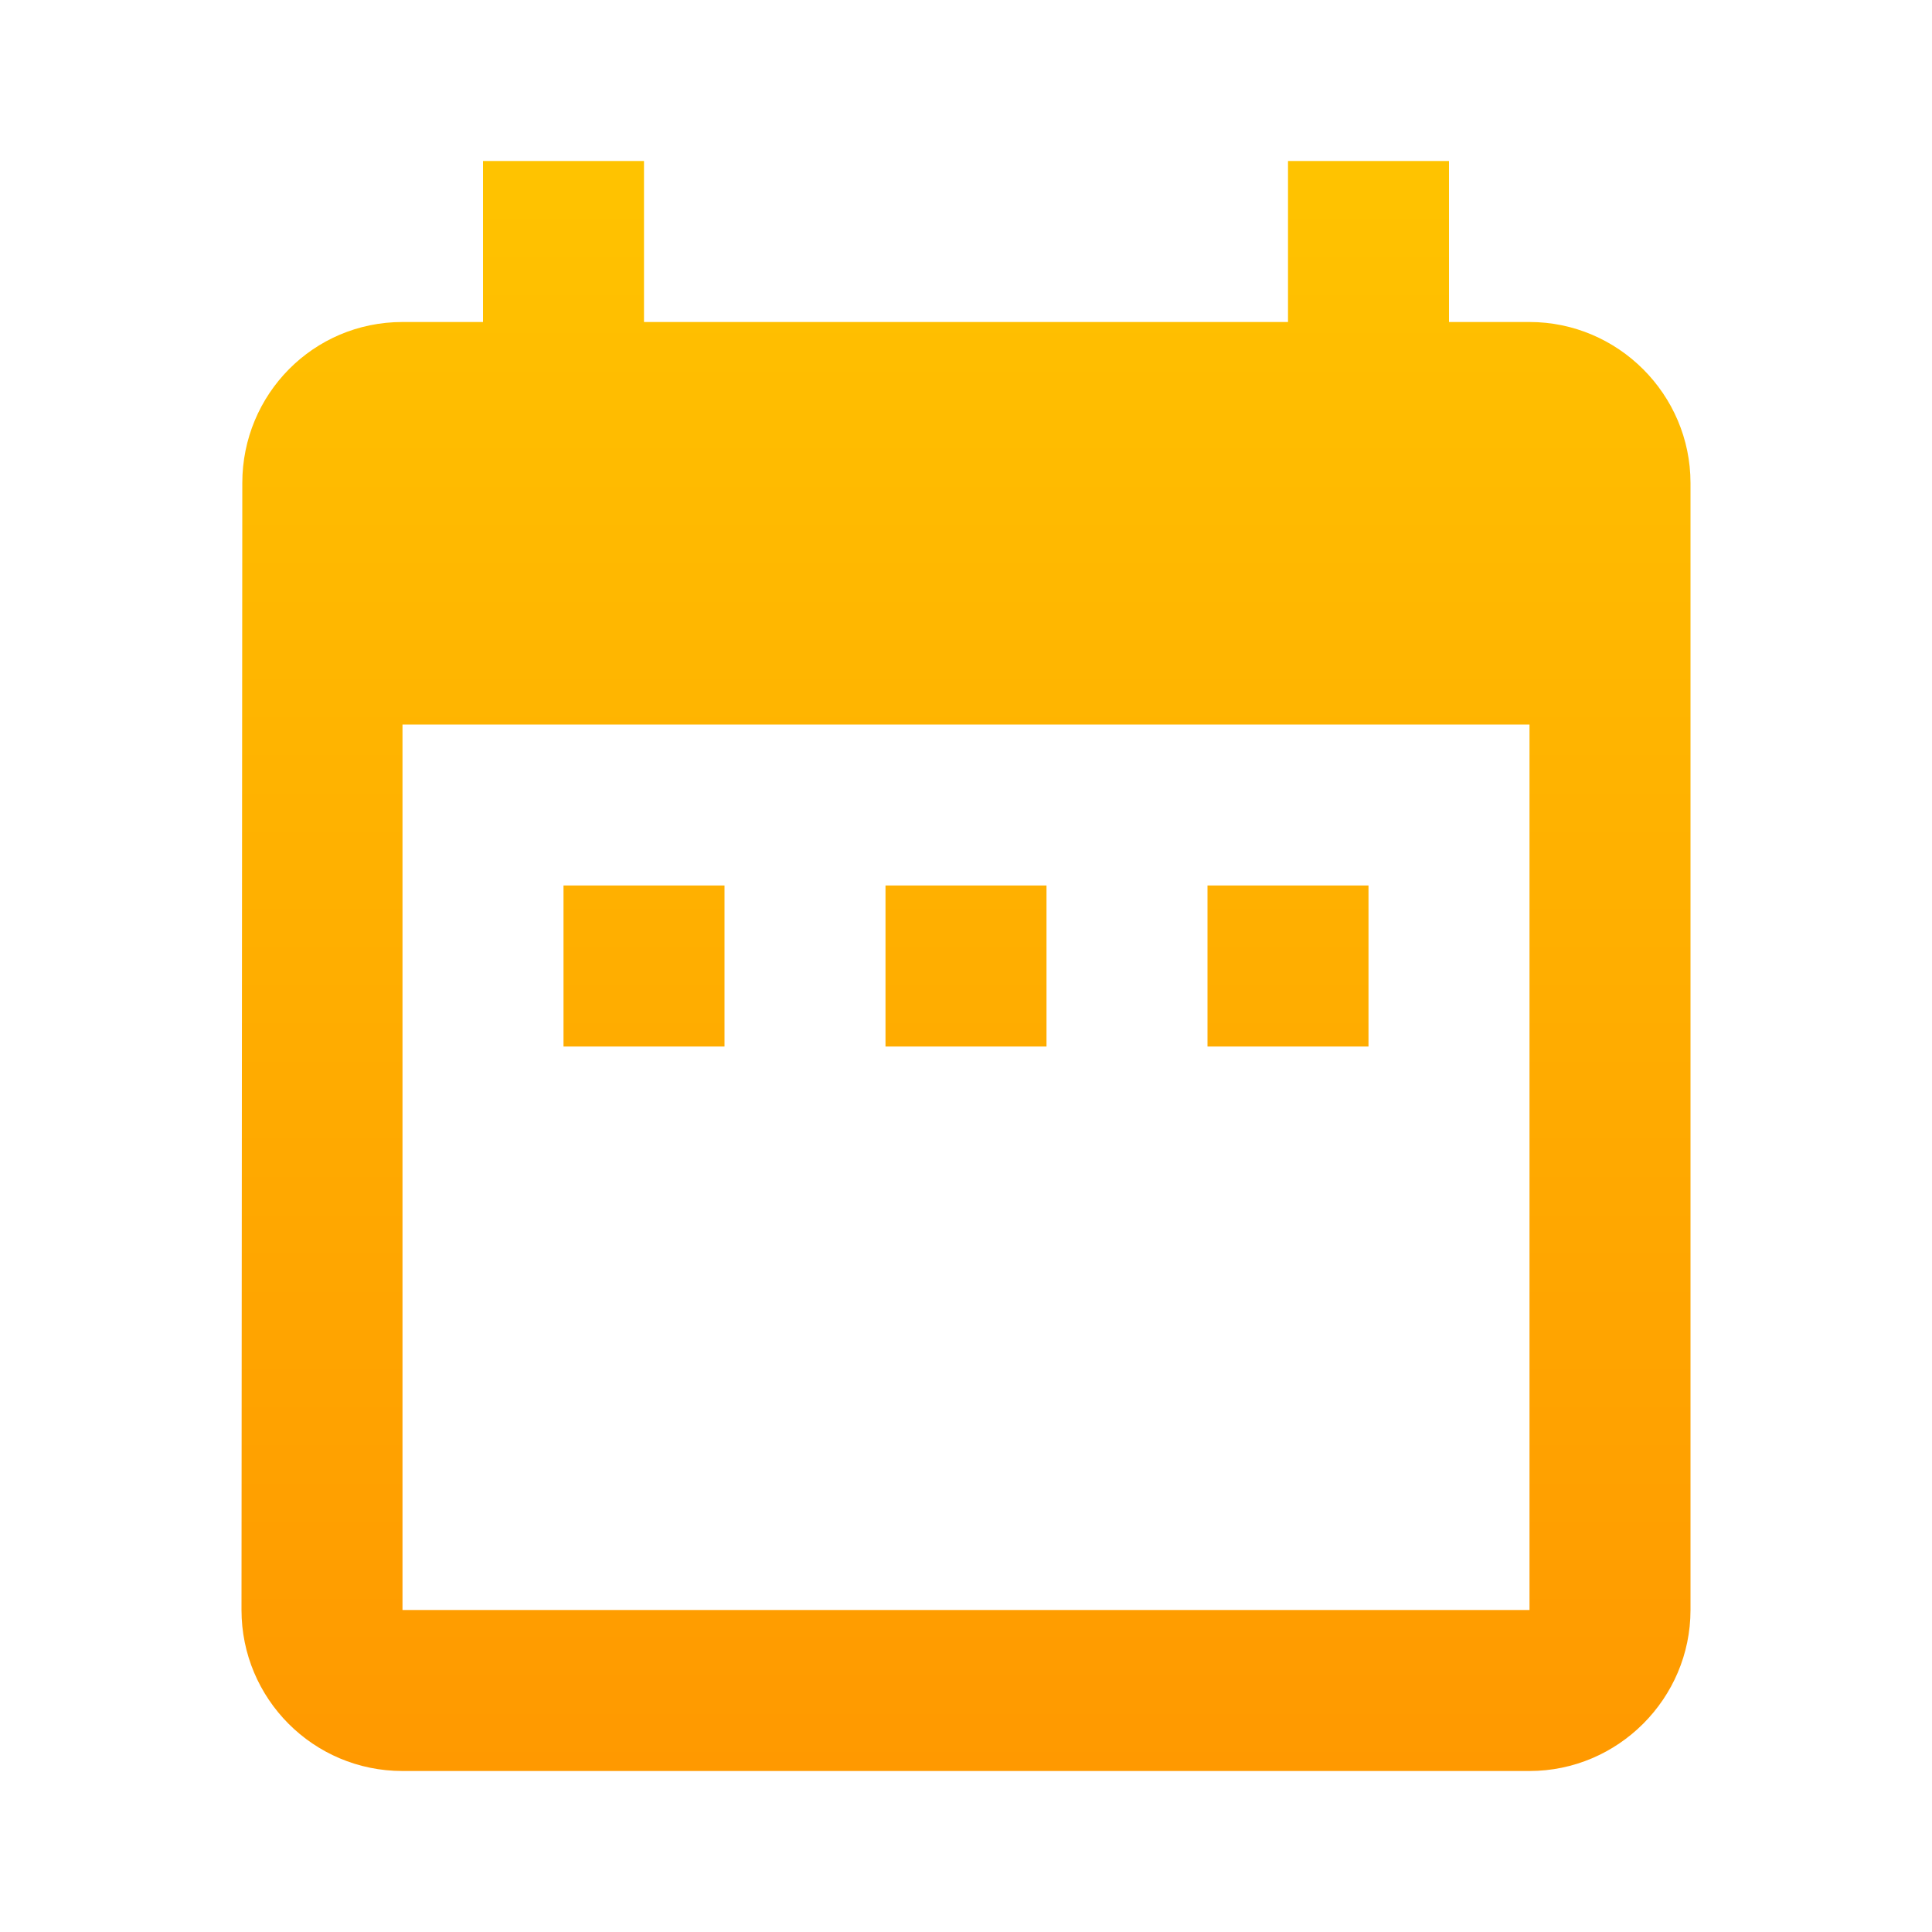 <?xml version="1.0" encoding="UTF-8"?> <svg xmlns="http://www.w3.org/2000/svg" width="24" height="24" viewBox="0 0 24 24" fill="none"> <g clip-path="url(#clip0_6313_22785)"> <path d="M9 11H7V13H9V11ZM13 11H11V13H13V11ZM17 11H15V13H17V11ZM19 4H18V2H16V4H8V2H6V4H5C3.89 4 3.01 4.9 3.01 6L3 20C3 21.1 3.89 22 5 22H19C20.1 22 21 21.1 21 20V6C21 4.9 20.1 4 19 4ZM19 20H5V9H19V20Z" fill="url(#paint0_linear_6313_22785)"></path> </g> <defs> <linearGradient id="paint0_linear_6313_22785" x1="12" y1="2" x2="12" y2="22" gradientUnits="userSpaceOnUse"> <stop stop-color="#FFC300"></stop> <stop offset="1" stop-color="#FF9900"></stop> </linearGradient> <clipPath id="clip0_6313_22785"> <rect width="24" height="24" fill="white"></rect> </clipPath> </defs> </svg> 